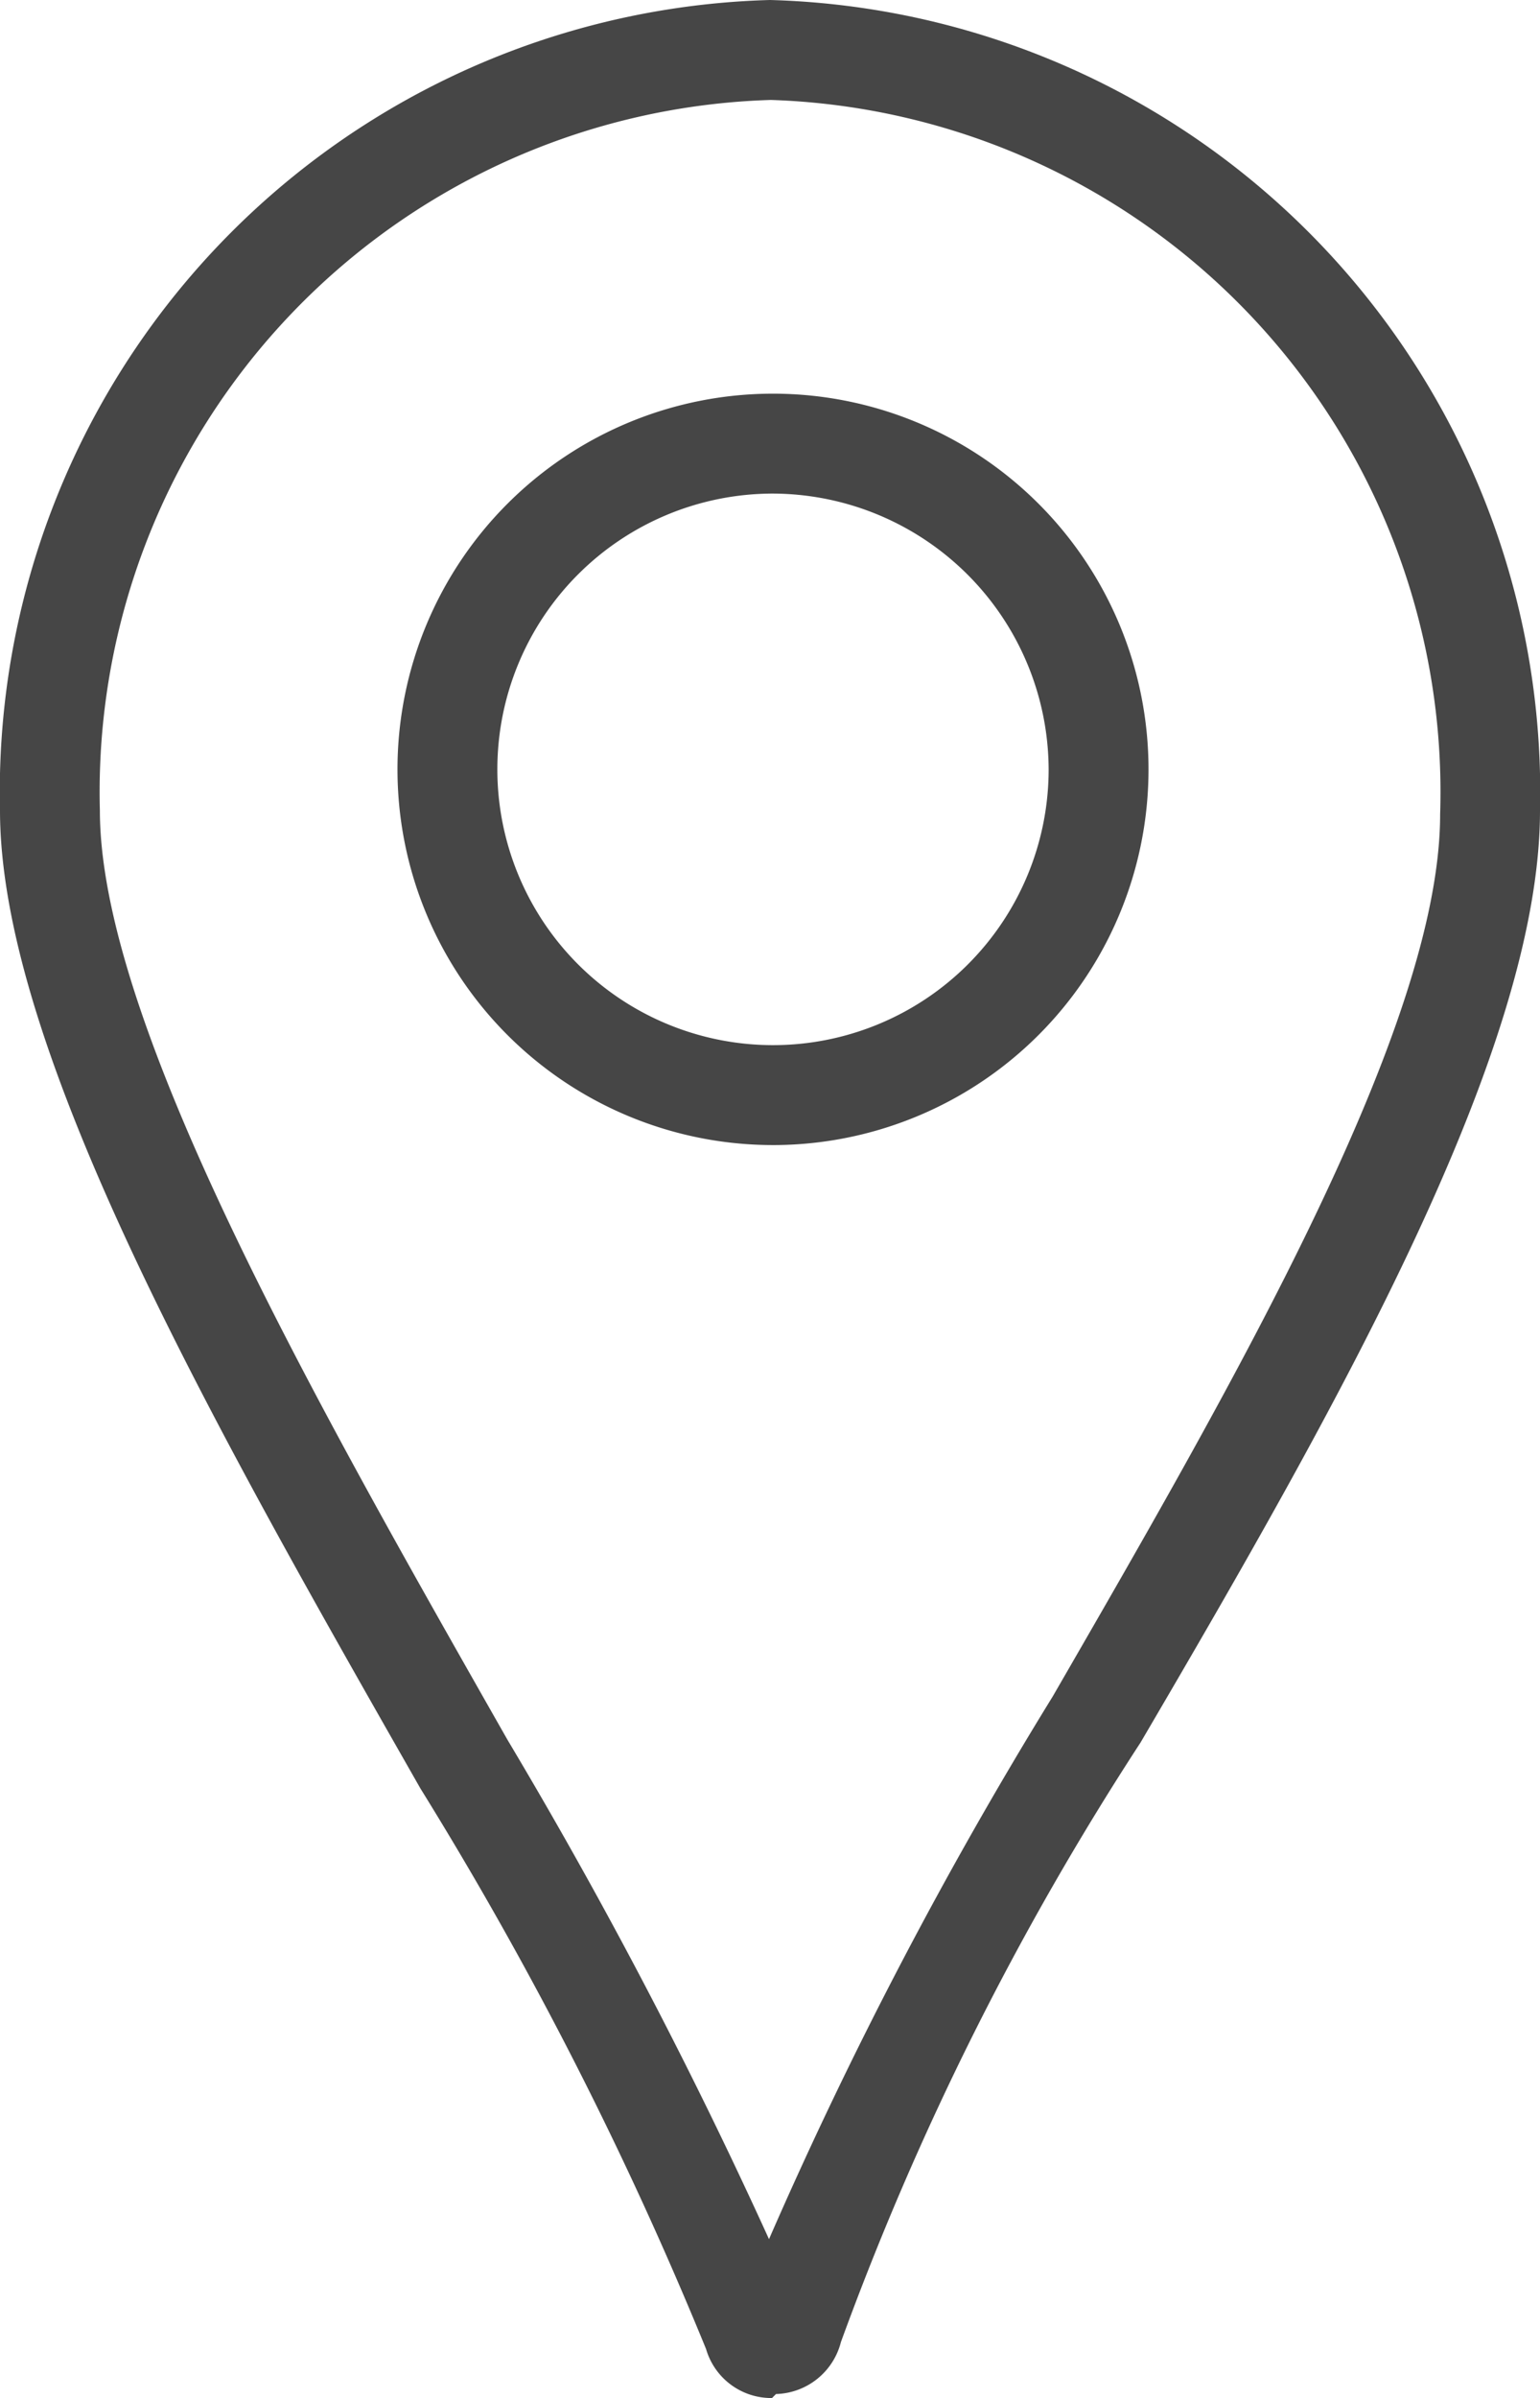 <svg id="Layer_1" data-name="Layer 1" xmlns="http://www.w3.org/2000/svg" viewBox="0 0 15.42 24"><defs><style>.cls-1{fill:#464646;}</style></defs><title>getdirections</title><path class="cls-1" d="M7.73,24a.68.68,0,0,1-.66-.49A37.73,37.73,0,0,0,4.21,17.9C2.14,14.27,0,10.51,0,8.11A7.93,7.93,0,0,1,7.71,0a7.93,7.93,0,0,1,7.71,8.11c0,2.39-2,5.92-4,9.33a29.44,29.44,0,0,0-3,6,.69.69,0,0,1-.65.52Zm0-23A6.93,6.93,0,0,0,1,8.11c0,2.14,2.17,5.94,4.08,9.3a50.85,50.85,0,0,1,2.62,5,43.41,43.41,0,0,1,2.84-5.43c1.82-3.15,3.88-6.71,3.88-8.83A6.93,6.93,0,0,0,7.71,1Zm0,10.46a3.76,3.76,0,1,1,3.77-3.75A3.76,3.76,0,0,1,7.71,11.46Zm0-6.52a2.76,2.76,0,1,0,2.77,2.77A2.77,2.77,0,0,0,7.71,4.94Z"/></svg>